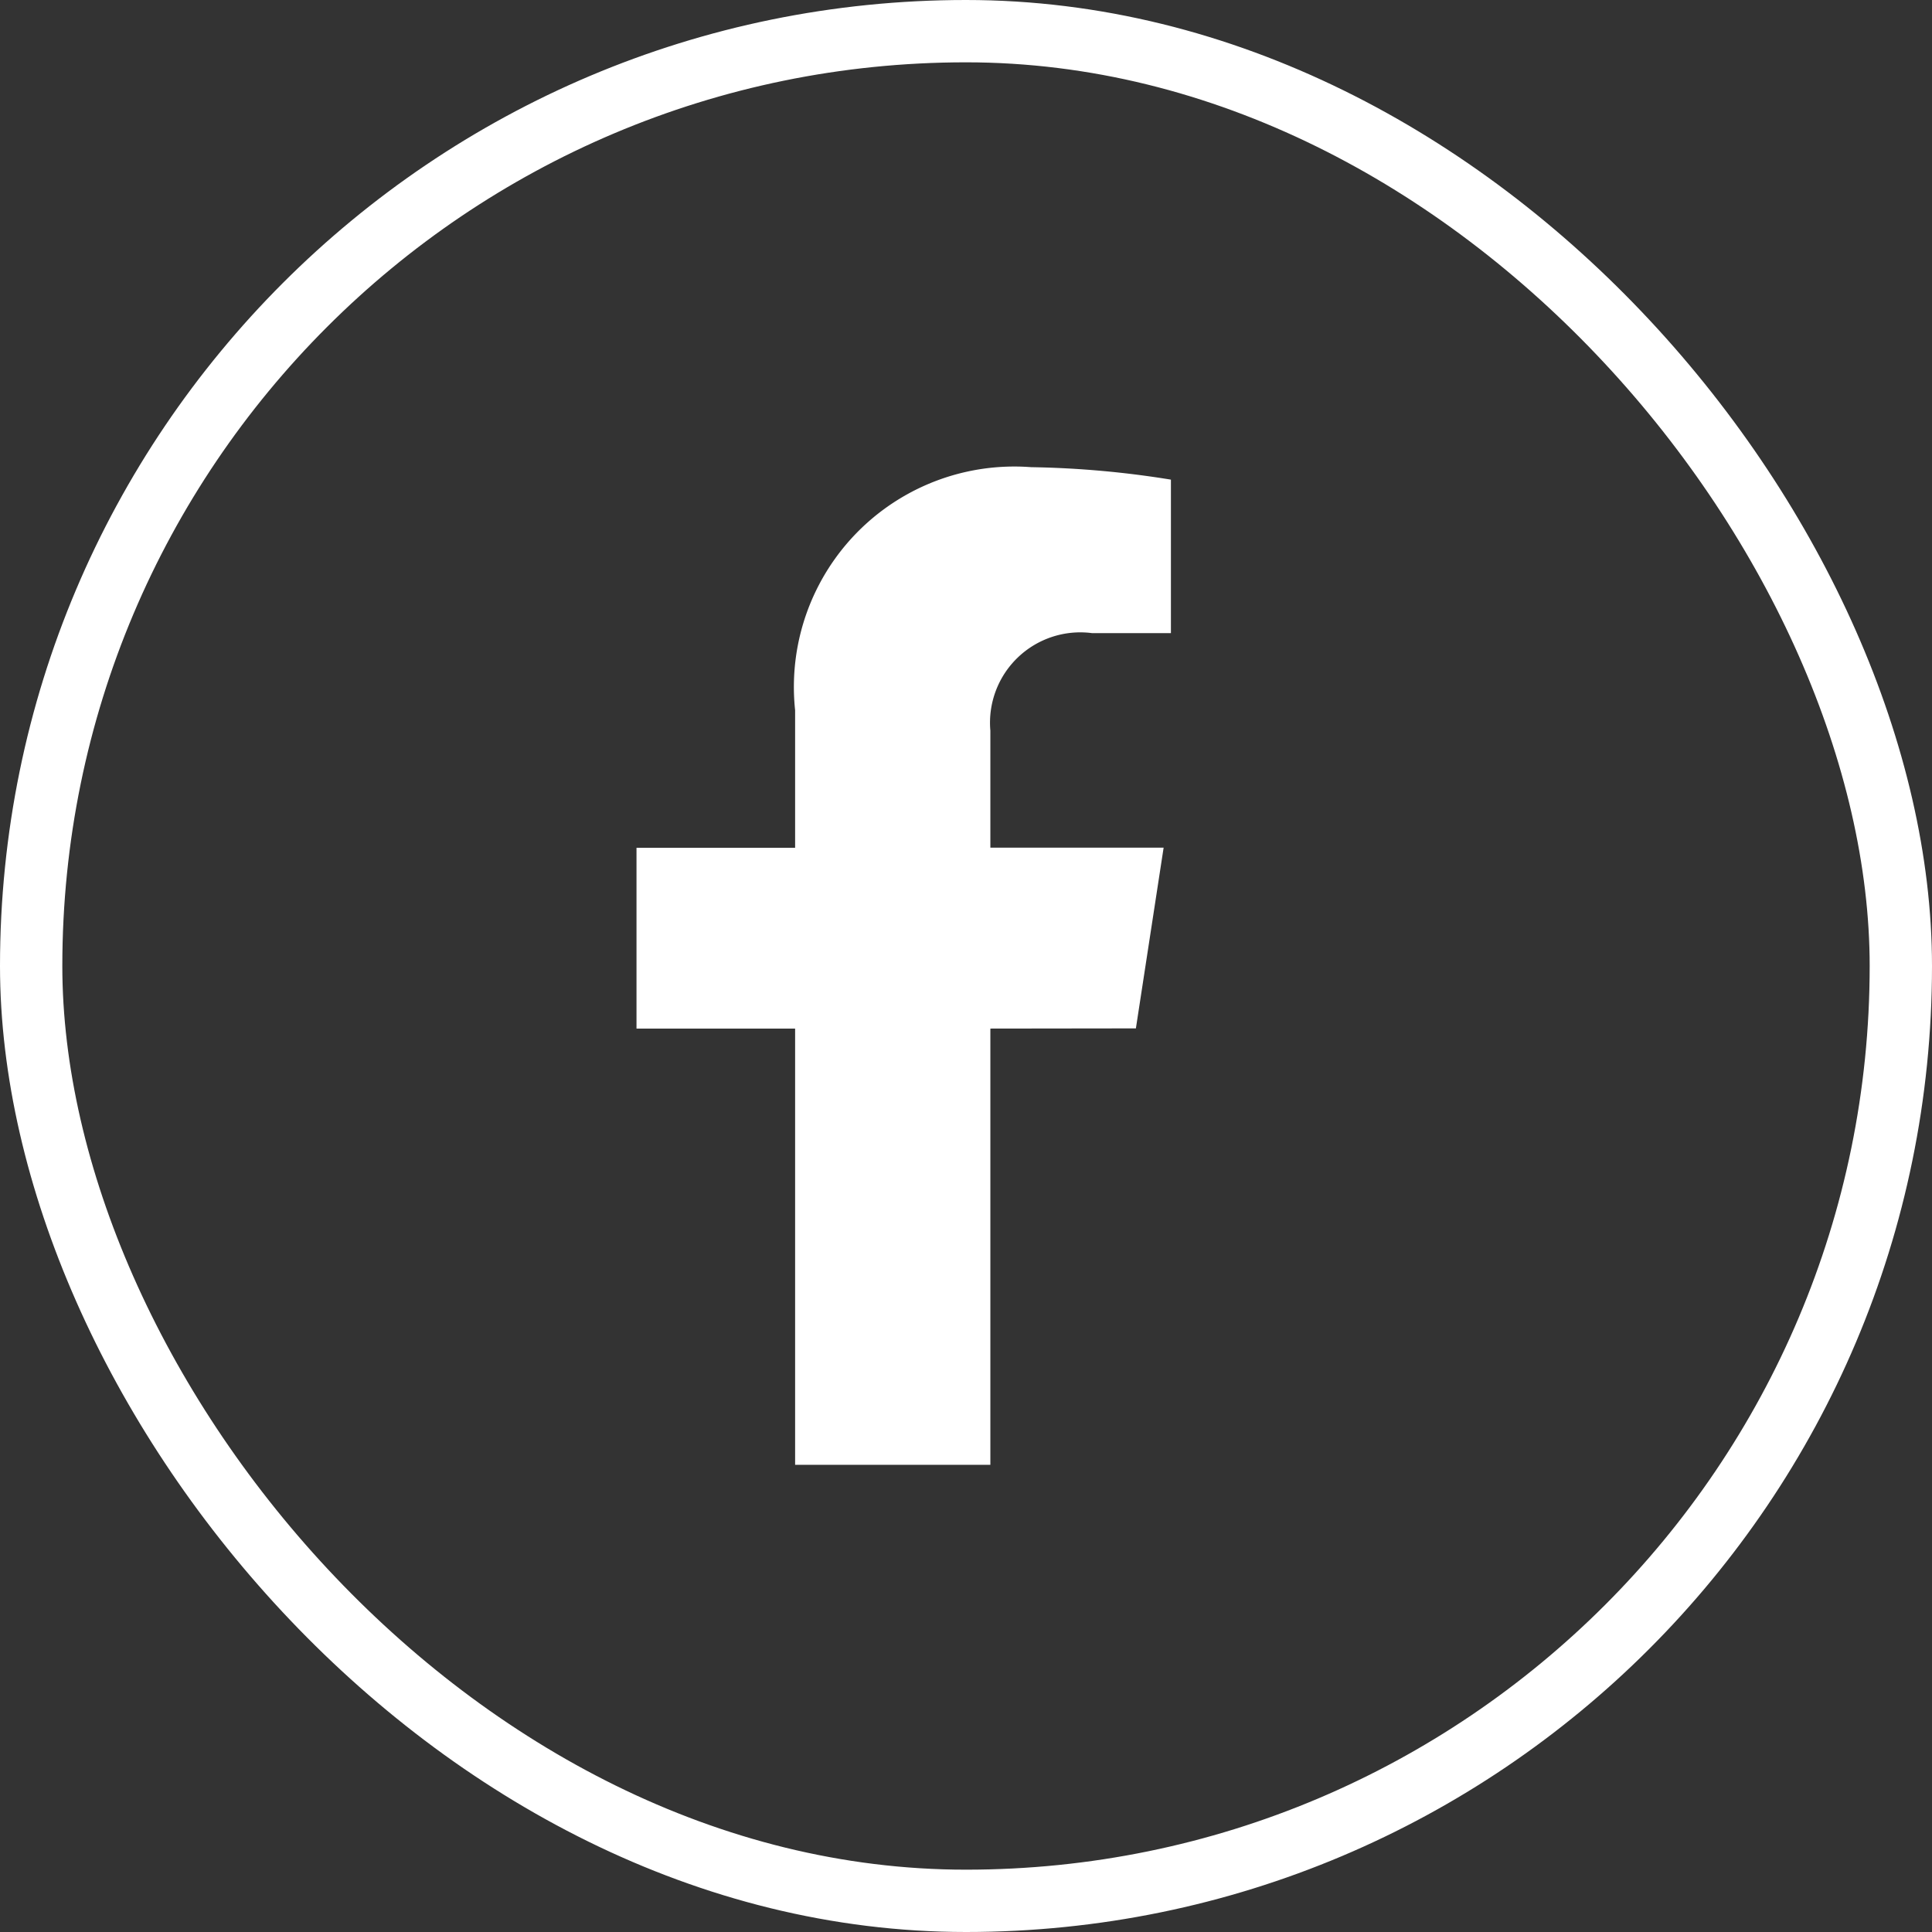 <svg xmlns="http://www.w3.org/2000/svg" width="31" height="31" viewBox="0 0 31 31">
  <rect x="0" y="0" width="31" height="31" fill="#333333" stroke="none"/>
  <g id="fb-s" transform="translate(-591.999 -5095)">
    <g id="Group_1087" data-name="Group 1087" transform="translate(592.191 5094.957)">
      <g id="Group_653" data-name="Group 653" transform="translate(0 0)">
        <g id="Rectangle_673" data-name="Rectangle 673" transform="translate(-0.192 0.043)" fill="none" stroke="#fff" stroke-linejoin="round" stroke-width="1">
          <rect width="31" height="31" rx="15.5" stroke="none"/>
          <rect x="0.5" y="0.5" width="30" height="30" rx="15" fill="none"/>
        </g>
      </g>
    </g>
    <g id="Group_845" data-name="Group 845" transform="translate(16 -3703.597)">
      <path id="Icon_awesome-facebook-f" data-name="Icon awesome-facebook-f" d="M9.622,9.005l.445-2.9H7.287V4.228A1.449,1.449,0,0,1,8.92,2.663h1.264V.2A15.413,15.413,0,0,0,7.941,0,3.537,3.537,0,0,0,4.154,3.9V6.108H1.609v2.9H4.154v7H7.287v-7Z" transform="translate(584.603 8806.093)" fill="#fff"/>
    </g>
  </g>
</svg>
